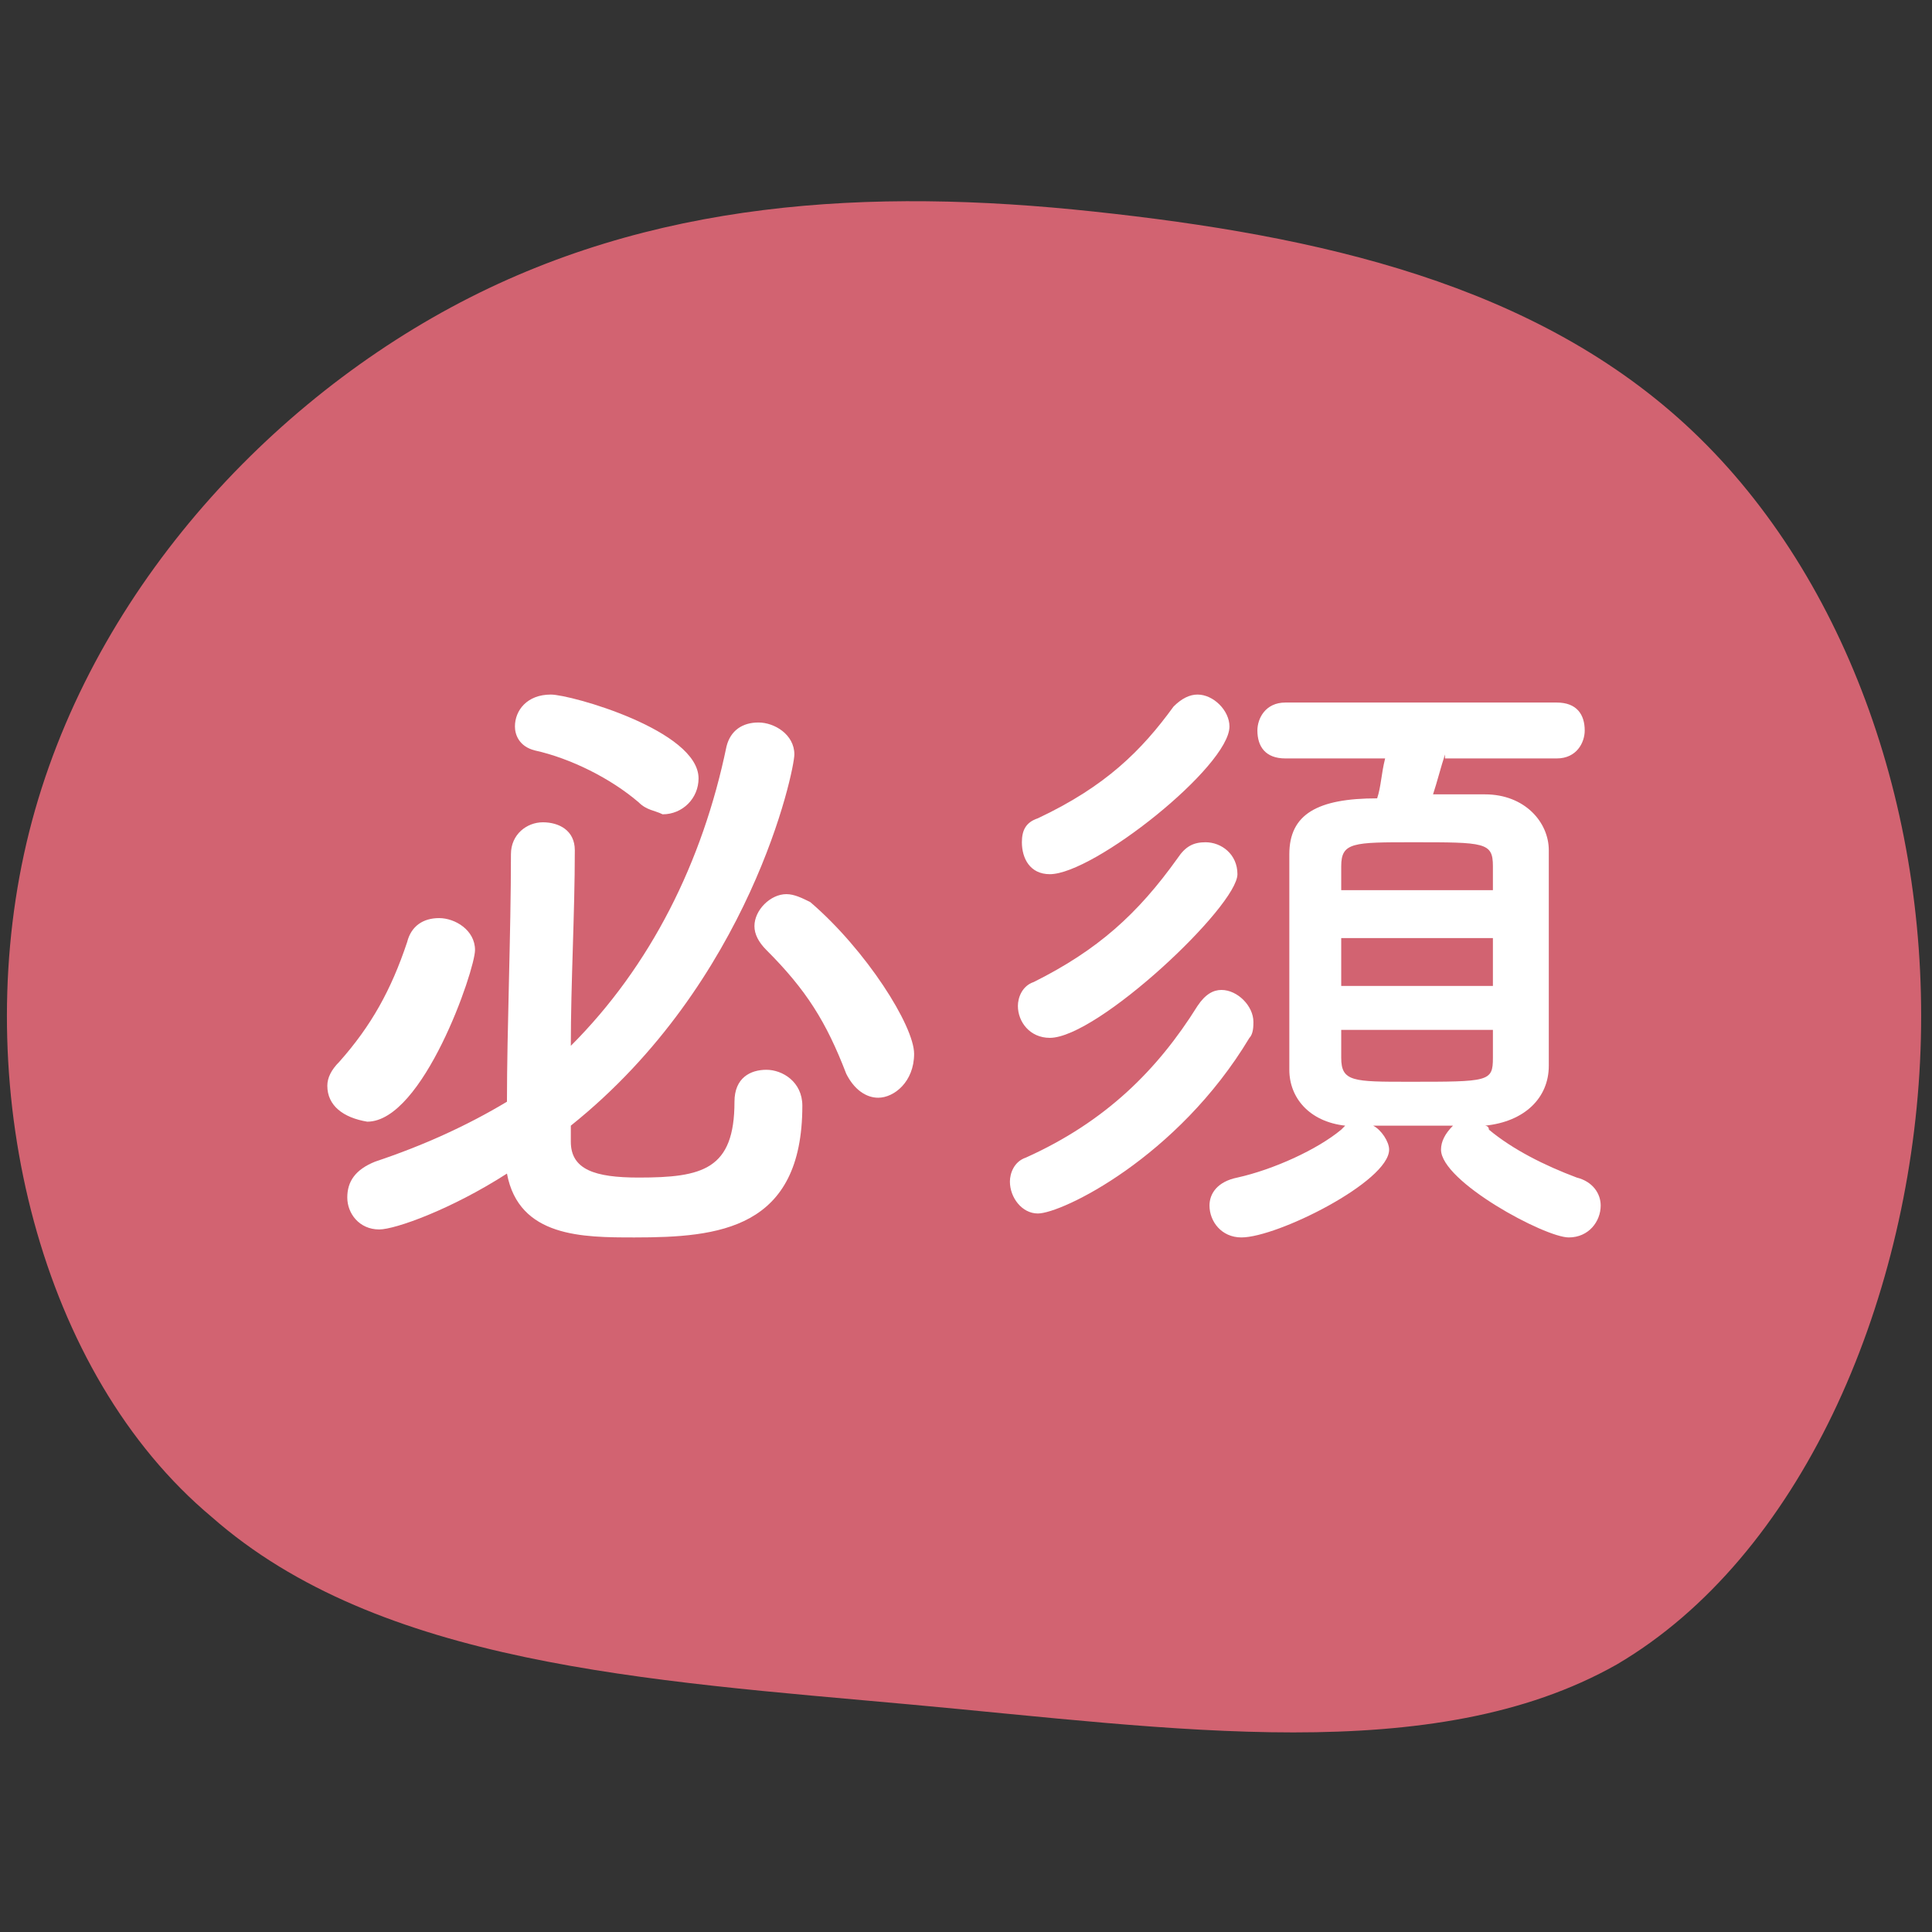 <?xml version="1.0" encoding="utf-8"?>
<!-- Generator: Adobe Illustrator 26.3.1, SVG Export Plug-In . SVG Version: 6.00 Build 0)  -->
<svg version="1.1" id="レイヤー_1" xmlns="http://www.w3.org/2000/svg" xmlns:xlink="http://www.w3.org/1999/xlink" x="0px"
	 y="0px" viewBox="0 0 48.4 48.4" style="enable-background:new 0 0 48.4 48.4;" xml:space="preserve">
<rect x="0" y="0" width="48.4" height="48.4" fill="#333333" stroke="none"/>
<style type="text/css">
	.st0{fill:#D26371;}
	.st1{fill:#FFFFFF;}
</style>
<path class="st0" d="M42.4,10.8c3.9,3.7,6,9.7,5.7,15.8s-3,12.4-7.6,15.1c-4.6,2.6-11.1,1.6-17.7,1S9.5,41.7,5.3,38
	c-4.3-3.6-6-10.6-4.7-16.6s5.7-11,10.7-13.7s10.5-3,16.1-2.4S38.5,7.1,42.4,10.8z"/>
<g>
	<path class="st1" d="M8.2,27.2c0-0.2,0.1-0.4,0.3-0.6c0.8-0.9,1.3-1.8,1.7-3c0.1-0.4,0.4-0.6,0.8-0.6c0.4,0,0.9,0.3,0.9,0.8
		c0,0.5-1.3,4.3-2.7,4.3C8.6,28,8.2,27.7,8.2,27.2z M14.3,28.6c0,0.7,0.6,0.9,1.7,0.9c1.6,0,2.4-0.2,2.4-1.9c0-0.6,0.4-0.8,0.8-0.8
		c0.4,0,0.9,0.3,0.9,0.9c0,3.1-2.1,3.3-4.2,3.3c-1.3,0-2.9,0-3.2-1.6c-1.4,0.9-2.8,1.4-3.2,1.4c-0.5,0-0.8-0.4-0.8-0.8
		c0-0.4,0.2-0.7,0.7-0.9c1.2-0.4,2.3-0.9,3.3-1.5c0-1.8,0.1-4.2,0.1-6.2c0-0.5,0.4-0.8,0.8-0.8s0.8,0.2,0.8,0.7c0,0,0,0,0,0
		c0,1.6-0.1,3.3-0.1,4.9c2-2,3.3-4.6,3.9-7.5c0.1-0.4,0.4-0.6,0.8-0.6c0.4,0,0.9,0.3,0.9,0.8c0,0.4-1.1,5.7-5.6,9.3V28.6z M16,20.1
		c-0.7-0.6-1.7-1.1-2.6-1.3c-0.4-0.1-0.5-0.4-0.5-0.6c0-0.4,0.3-0.8,0.9-0.8c0.5,0,3.7,0.9,3.7,2.1c0,0.5-0.4,0.9-0.9,0.9
		C16.4,20.3,16.2,20.3,16,20.1z M22,27.5c-0.3,0-0.6-0.2-0.8-0.6c-0.5-1.3-1-2.1-2-3.1c-0.2-0.2-0.3-0.4-0.3-0.6
		c0-0.4,0.4-0.8,0.8-0.8c0.2,0,0.4,0.1,0.6,0.2c1.4,1.2,2.6,3.1,2.6,3.8C22.9,27.1,22.4,27.5,22,27.5z"/>
	<path class="st1" d="M26,30.4c-0.4,0-0.7-0.4-0.7-0.8c0-0.2,0.1-0.5,0.4-0.6c2-0.9,3.3-2.2,4.3-3.8c0.2-0.3,0.4-0.4,0.6-0.4
		c0.4,0,0.8,0.4,0.8,0.8c0,0.1,0,0.3-0.1,0.4C29.5,29,26.6,30.4,26,30.4z M26.3,26c-0.5,0-0.8-0.4-0.8-0.8c0-0.2,0.1-0.5,0.4-0.6
		c1.6-0.8,2.6-1.7,3.6-3.1c0.2-0.3,0.4-0.4,0.7-0.4c0.4,0,0.8,0.3,0.8,0.8C31,22.7,27.5,26,26.3,26z M26.3,21.9
		c-0.5,0-0.7-0.4-0.7-0.8c0-0.3,0.1-0.5,0.4-0.6c1.7-0.8,2.6-1.7,3.4-2.8c0.2-0.2,0.4-0.3,0.6-0.3c0.4,0,0.8,0.4,0.8,0.8
		C30.8,19.2,27.4,21.9,26.3,21.9z M36.2,18.9c-0.1,0.3-0.2,0.7-0.3,1c0.5,0,0.9,0,1.3,0c1,0,1.6,0.7,1.6,1.4c0,0.8,0,1.8,0,2.7
		c0,1,0,1.9,0,2.7c0,0.8-0.6,1.4-1.6,1.5c0,0,0.1,0,0.1,0.1c0.6,0.5,1.4,0.9,2.2,1.2c0.4,0.1,0.6,0.4,0.6,0.7c0,0.4-0.3,0.8-0.8,0.8
		c-0.6,0-3.2-1.4-3.2-2.2c0-0.2,0.1-0.4,0.3-0.6c-0.3,0-0.7,0-1,0s-0.7,0-1,0c0.2,0.1,0.4,0.4,0.4,0.6c0,0.8-2.8,2.2-3.7,2.2
		c-0.5,0-0.8-0.4-0.8-0.8c0-0.3,0.2-0.6,0.7-0.7c0.9-0.2,2-0.7,2.6-1.2c0,0,0.1-0.1,0.1-0.1c-0.9-0.1-1.4-0.7-1.4-1.4
		c0-0.7,0-1.7,0-2.6s0-2,0-2.8c0-1,0.7-1.4,2.2-1.4c0.1-0.3,0.1-0.6,0.2-1h-2.5c-0.5,0-0.7-0.3-0.7-0.7c0-0.3,0.2-0.7,0.7-0.7H39
		c0.5,0,0.7,0.3,0.7,0.7c0,0.3-0.2,0.7-0.7,0.7H36.2z M37.4,22.3c0-0.2,0-0.4,0-0.6c0-0.6-0.2-0.6-2-0.6c-1.5,0-1.8,0-1.8,0.6
		c0,0.2,0,0.4,0,0.6H37.4z M37.4,23.5h-3.8v1.2h3.8V23.5z M33.6,25.8c0,0.3,0,0.5,0,0.7c0,0.6,0.3,0.6,1.7,0.6c2,0,2.1,0,2.1-0.6
		c0-0.2,0-0.5,0-0.7H33.6z"/>
</g>
</svg>
